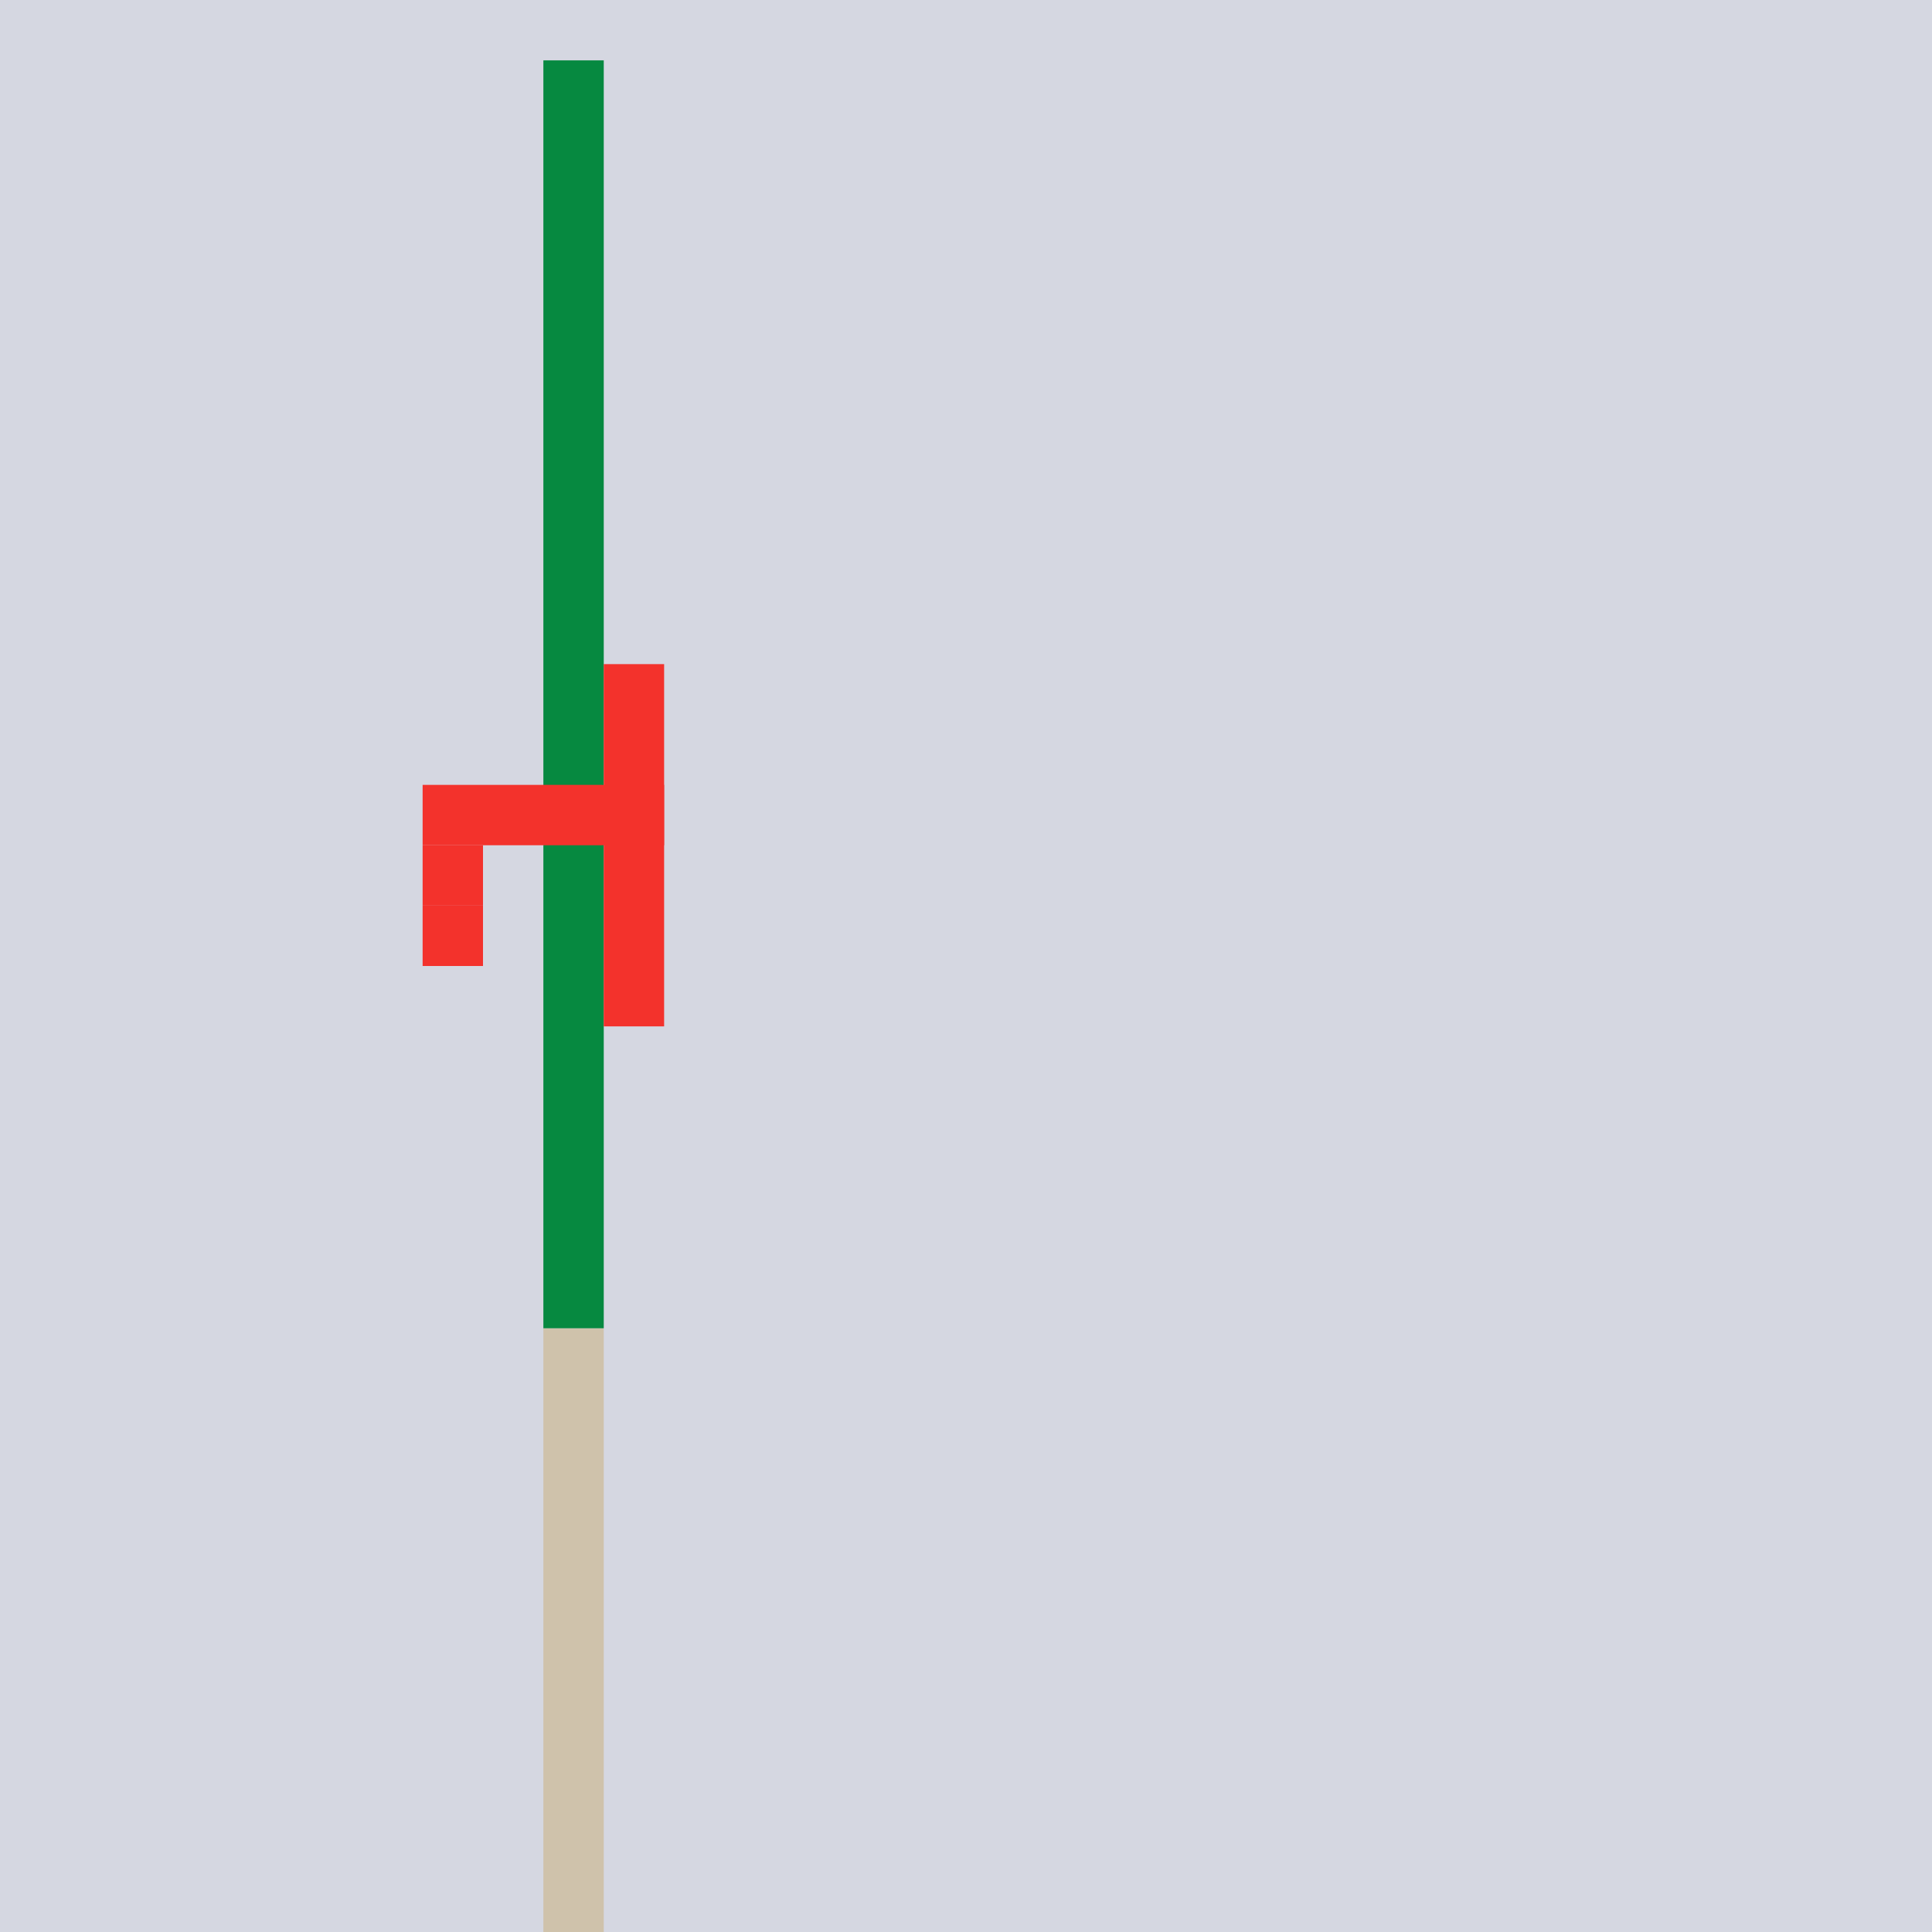 <?xml version="1.0" encoding="UTF-8"?>
<!-- Generated by Pixelmator Pro 2.4.1 -->
<svg width="320" height="320" viewBox="0 0 320 320" xmlns="http://www.w3.org/2000/svg" xmlns:xlink="http://www.w3.org/1999/xlink">
    <g id="SharkDAO">
        <g id="Noun-139">
            <path id="Path" fill="#e1d7d5" stroke="none" d="M 0 0 L 320 0 L 320 320 L 0 320 Z"/>
            <g id="Group">
                <path id="path1" fill="#b9185c" stroke="none" d="M 90 210 L 100 210 L 100 320 L 90 320 Z"/>
                <path id="path2" fill="#62616d" stroke="none" d="M 90 30 L 100 30 L 100 80 L 90 80 Z"/>
                <path id="path3" fill="#343235" stroke="none" d="M 90 80 L 100 80 L 100 90 L 90 90 Z"/>
                <path id="path4" fill="#74580d" stroke="none" d="M 90 90 L 100 90 L 100 100 L 90 100 Z"/>
                <path id="path5" fill="#d08b11" stroke="none" d="M 90 100 L 100 100 L 100 210 L 90 210 Z"/>
                <path id="path6" fill="#254efb" stroke="none" d="M 70 130 L 100 130 L 100 140 L 70 140 Z"/>
                <path id="path7" fill="#257ced" stroke="none" d="M 70 140 L 80 140 L 80 150 L 70 150 Z"/>
                <path id="path8" fill="#257ced" stroke="none" d="M 70 150 L 80 150 L 80 160 L 70 160 Z"/>
                <path id="path9" fill="#068940" stroke="none" d="M 100 110 L 110 110 L 110 170 L 100 170 Z"/>
            </g>
        </g>
    </g>
    <g id="download">
        <path id="path10" fill="#cfc2ab" stroke="none" d="M 90 210 L 230 210 L 230 220 L 90 220 Z"/>
        <path id="path11" fill="#cfc2ab" stroke="none" d="M 90 220 L 230 220 L 230 230 L 90 230 Z"/>
        <path id="path12" fill="#cfc2ab" stroke="none" d="M 90 230 L 230 230 L 230 240 L 90 240 Z"/>
        <path id="path13" fill="#cfc2ab" stroke="none" d="M 90 240 L 230 240 L 230 250 L 90 250 Z"/>
        <path id="path14" fill="#cfc2ab" stroke="none" d="M 90 250 L 110 250 L 110 260 L 90 260 Z"/>
        <path id="path15" fill="#cfc2ab" stroke="none" d="M 120 250 L 230 250 L 230 260 L 120 260 Z"/>
        <path id="path16" fill="#cfc2ab" stroke="none" d="M 90 260 L 110 260 L 110 270 L 90 270 Z"/>
        <path id="path17" fill="#cfc2ab" stroke="none" d="M 120 260 L 230 260 L 230 270 L 120 270 Z"/>
        <path id="path18" fill="#cfc2ab" stroke="none" d="M 90 270 L 110 270 L 110 280 L 90 280 Z"/>
        <path id="path19" fill="#cfc2ab" stroke="none" d="M 120 270 L 230 270 L 230 280 L 120 280 Z"/>
        <path id="path20" fill="#cfc2ab" stroke="none" d="M 90 280 L 110 280 L 110 290 L 90 290 Z"/>
        <path id="path21" fill="#cfc2ab" stroke="none" d="M 120 280 L 230 280 L 230 290 L 120 290 Z"/>
        <path id="path22" fill="#cfc2ab" stroke="none" d="M 90 290 L 110 290 L 110 300 L 90 300 Z"/>
        <path id="path23" fill="#cfc2ab" stroke="none" d="M 120 290 L 230 290 L 230 300 L 120 300 Z"/>
        <path id="path24" fill="#cfc2ab" stroke="none" d="M 90 300 L 110 300 L 110 310 L 90 310 Z"/>
        <path id="path25" fill="#cfc2ab" stroke="none" d="M 120 300 L 230 300 L 230 310 L 120 310 Z"/>
        <path id="path26" fill="#cfc2ab" stroke="none" d="M 120 310 L 230 310 L 230 320 L 120 320 Z"/>
        <path id="path27" fill="#5a65fa" stroke="none" d="M 140 230 L 160 230 L 160 240 L 140 240 Z"/>
        <path id="path28" fill="#5a65fa" stroke="none" d="M 170 230 L 180 230 L 180 240 L 170 240 Z"/>
        <path id="path29" fill="#5a65fa" stroke="none" d="M 140 240 L 150 240 L 150 250 L 140 250 Z"/>
        <path id="path30" fill="#5a65fa" stroke="none" d="M 160 240 L 180 240 L 180 250 L 160 250 Z"/>
        <path id="path31" fill="#da42cb" stroke="none" d="M 130 260 L 150 260 L 150 270 L 130 270 Z"/>
        <path id="path32" fill="#fe500c" stroke="none" d="M 160 260 L 170 260 L 170 270 L 160 270 Z"/>
        <path id="path33" fill="#fe500c" stroke="none" d="M 180 260 L 190 260 L 190 270 L 180 270 Z"/>
        <path id="path34" fill="#da42cb" stroke="none" d="M 130 270 L 150 270 L 150 280 L 130 280 Z"/>
        <path id="path35" fill="#fe500c" stroke="none" d="M 160 270 L 190 270 L 190 280 L 160 280 Z"/>
        <path id="path36" fill="#068940" stroke="none" d="M 140 290 L 160 290 L 160 300 L 140 300 Z"/>
        <path id="path37" fill="#068940" stroke="none" d="M 170 290 L 180 290 L 180 300 L 170 300 Z"/>
        <path id="path38" fill="#068940" stroke="none" d="M 140 300 L 150 300 L 150 310 L 140 310 Z"/>
        <path id="path39" fill="#068940" stroke="none" d="M 160 300 L 180 300 L 180 310 L 160 310 Z"/>
        <path id="path40" fill="#068940" stroke="none" d="M 150 10 L 160 10 L 160 20 L 150 20 Z"/>
        <path id="path41" fill="#068940" stroke="none" d="M 140 20 L 160 20 L 160 30 L 140 30 Z"/>
        <path id="path42" fill="#068940" stroke="none" d="M 140 30 L 160 30 L 160 40 L 140 40 Z"/>
        <path id="path43" fill="#068940" stroke="none" d="M 170 30 L 180 30 L 180 40 L 170 40 Z"/>
        <path id="path44" fill="#068940" stroke="none" d="M 130 40 L 170 40 L 170 50 L 130 50 Z"/>
        <path id="path45" fill="#068940" stroke="none" d="M 60 50 L 70 50 L 70 60 L 60 60 Z"/>
        <path id="path46" fill="#068940" stroke="none" d="M 130 50 L 170 50 L 170 60 L 130 60 Z"/>
        <path id="path47" fill="#068940" stroke="none" d="M 240 50 L 250 50 L 250 60 L 240 60 Z"/>
        <path id="path48" fill="#068940" stroke="none" d="M 60 60 L 80 60 L 80 70 L 60 70 Z"/>
        <path id="path49" fill="#068940" stroke="none" d="M 140 60 L 170 60 L 170 70 L 140 70 Z"/>
        <path id="path50" fill="#068940" stroke="none" d="M 180 60 L 190 60 L 190 70 L 180 70 Z"/>
        <path id="path51" fill="#068940" stroke="none" d="M 230 60 L 250 60 L 250 70 L 230 70 Z"/>
        <path id="path52" fill="#068940" stroke="none" d="M 60 70 L 90 70 L 90 80 L 60 80 Z"/>
        <path id="path53" fill="#068940" stroke="none" d="M 100 70 L 110 70 L 110 80 L 100 80 Z"/>
        <path id="path54" fill="#068940" stroke="none" d="M 130 70 L 180 70 L 180 80 L 130 80 Z"/>
        <path id="path55" fill="#068940" stroke="none" d="M 220 70 L 250 70 L 250 80 L 220 80 Z"/>
        <path id="path56" fill="#068940" stroke="none" d="M 70 80 L 110 80 L 110 90 L 70 90 Z"/>
        <path id="path57" fill="#068940" stroke="none" d="M 130 80 L 190 80 L 190 90 L 130 90 Z"/>
        <path id="path58" fill="#068940" stroke="none" d="M 200 80 L 240 80 L 240 90 L 200 90 Z"/>
        <path id="path59" fill="#068940" stroke="none" d="M 70 90 L 120 90 L 120 100 L 70 100 Z"/>
        <path id="path60" fill="#068940" stroke="none" d="M 140 90 L 180 90 L 180 100 L 140 100 Z"/>
        <path id="path61" fill="#068940" stroke="none" d="M 190 90 L 240 90 L 240 100 L 190 100 Z"/>
        <path id="path62" fill="#068940" stroke="none" d="M 80 100 L 130 100 L 130 110 L 80 110 Z"/>
        <path id="path63" fill="#068940" stroke="none" d="M 140 100 L 180 100 L 180 110 L 140 110 Z"/>
        <path id="path64" fill="#068940" stroke="none" d="M 190 100 L 230 100 L 230 110 L 190 110 Z"/>
        <path id="path65" fill="#068940" stroke="none" d="M 20 110 L 30 110 L 30 120 L 20 120 Z"/>
        <path id="path66" fill="#068940" stroke="none" d="M 90 110 L 220 110 L 220 120 L 90 120 Z"/>
        <path id="path67" fill="#068940" stroke="none" d="M 280 110 L 290 110 L 290 120 L 280 120 Z"/>
        <path id="path68" fill="#068940" stroke="none" d="M 30 120 L 50 120 L 50 130 L 30 130 Z"/>
        <path id="path69" fill="#068940" stroke="none" d="M 60 120 L 70 120 L 70 130 L 60 130 Z"/>
        <path id="path70" fill="#068940" stroke="none" d="M 100 120 L 210 120 L 210 130 L 100 130 Z"/>
        <path id="path71" fill="#068940" stroke="none" d="M 260 120 L 280 120 L 280 130 L 260 130 Z"/>
        <path id="path72" fill="#068940" stroke="none" d="M 30 130 L 70 130 L 70 140 L 30 140 Z"/>
        <path id="path73" fill="#068940" stroke="none" d="M 90 130 L 280 130 L 280 140 L 90 140 Z"/>
        <path id="path74" fill="#068940" stroke="none" d="M 40 140 L 270 140 L 270 150 L 40 150 Z"/>
        <path id="path75" fill="#068940" stroke="none" d="M 60 150 L 250 150 L 250 160 L 60 160 Z"/>
        <path id="path76" fill="#068940" stroke="none" d="M 70 160 L 220 160 L 220 170 L 70 170 Z"/>
        <path id="path77" fill="#068940" stroke="none" d="M 110 170 L 140 170 L 140 180 L 110 180 Z"/>
        <path id="path78" fill="#0b5027" stroke="none" d="M 140 170 L 150 170 L 150 180 L 140 180 Z"/>
        <path id="path79" fill="#068940" stroke="none" d="M 150 170 L 180 170 L 180 180 L 150 180 Z"/>
        <path id="path80" fill="#0b5027" stroke="none" d="M 180 170 L 190 170 L 190 180 L 180 180 Z"/>
        <path id="path81" fill="#068940" stroke="none" d="M 190 170 L 200 170 L 200 180 L 190 180 Z"/>
        <path id="path82" fill="#068940" stroke="none" d="M 100 180 L 150 180 L 150 190 L 100 190 Z"/>
        <path id="path83" fill="#0b5027" stroke="none" d="M 150 180 L 180 180 L 180 190 L 150 190 Z"/>
        <path id="path84" fill="#068940" stroke="none" d="M 180 180 L 210 180 L 210 190 L 180 190 Z"/>
        <path id="path85" fill="#068940" stroke="none" d="M 80 190 L 230 190 L 230 200 L 80 200 Z"/>
        <path id="path86" fill="#068940" stroke="none" d="M 70 200 L 240 200 L 240 210 L 70 210 Z"/>
        <path id="path87" fill="#068940" stroke="none" d="M 230 210 L 250 210 L 250 220 L 230 220 Z"/>
        <path id="path88" fill="#f3322c" stroke="none" d="M 100 110 L 160 110 L 160 120 L 100 120 Z"/>
        <path id="path89" fill="#f3322c" stroke="none" d="M 170 110 L 230 110 L 230 120 L 170 120 Z"/>
        <path id="path90" fill="#f3322c" stroke="none" d="M 100 120 L 110 120 L 110 130 L 100 130 Z"/>
        <path id="path91" fill="#ffffff" stroke="none" d="M 110 120 L 130 120 L 130 130 L 110 130 Z"/>
        <path id="path92" fill="#000000" stroke="none" d="M 130 120 L 150 120 L 150 130 L 130 130 Z"/>
        <path id="path93" fill="#f3322c" stroke="none" d="M 150 120 L 160 120 L 160 130 L 150 130 Z"/>
        <path id="path94" fill="#f3322c" stroke="none" d="M 170 120 L 180 120 L 180 130 L 170 130 Z"/>
        <path id="path95" fill="#ffffff" stroke="none" d="M 180 120 L 200 120 L 200 130 L 180 130 Z"/>
        <path id="path96" fill="#000000" stroke="none" d="M 200 120 L 220 120 L 220 130 L 200 130 Z"/>
        <path id="path97" fill="#f3322c" stroke="none" d="M 220 120 L 230 120 L 230 130 L 220 130 Z"/>
        <path id="path98" fill="#ffffff" stroke="none" d="M 110 130 L 130 130 L 130 140 L 110 140 Z"/>
        <path id="path99" fill="#000000" stroke="none" d="M 130 130 L 150 130 L 150 140 L 130 140 Z"/>
        <path id="path100" fill="#f3322c" stroke="none" d="M 150 130 L 180 130 L 180 140 L 150 140 Z"/>
        <path id="path101" fill="#ffffff" stroke="none" d="M 180 130 L 200 130 L 200 140 L 180 140 Z"/>
        <path id="path102" fill="#000000" stroke="none" d="M 200 130 L 220 130 L 220 140 L 200 140 Z"/>
        <path id="path103" fill="#f3322c" stroke="none" d="M 220 130 L 230 130 L 230 140 L 220 140 Z"/>
        <path id="path104" fill="#f3322c" stroke="none" d="M 100 140 L 110 140 L 110 150 L 100 150 Z"/>
        <path id="path105" fill="#ffffff" stroke="none" d="M 110 140 L 130 140 L 130 150 L 110 150 Z"/>
        <path id="path106" fill="#000000" stroke="none" d="M 130 140 L 150 140 L 150 150 L 130 150 Z"/>
        <path id="path107" fill="#f3322c" stroke="none" d="M 150 140 L 160 140 L 160 150 L 150 150 Z"/>
        <path id="path108" fill="#f3322c" stroke="none" d="M 170 140 L 180 140 L 180 150 L 170 150 Z"/>
        <path id="path109" fill="#ffffff" stroke="none" d="M 180 140 L 200 140 L 200 150 L 180 150 Z"/>
        <path id="path110" fill="#000000" stroke="none" d="M 200 140 L 220 140 L 220 150 L 200 150 Z"/>
        <path id="path111" fill="#f3322c" stroke="none" d="M 220 140 L 230 140 L 230 150 L 220 150 Z"/>
        <path id="path112" fill="#f3322c" stroke="none" d="M 100 150 L 110 150 L 110 160 L 100 160 Z"/>
        <path id="path113" fill="#ffffff" stroke="none" d="M 110 150 L 130 150 L 130 160 L 110 160 Z"/>
        <path id="path114" fill="#000000" stroke="none" d="M 130 150 L 150 150 L 150 160 L 130 160 Z"/>
        <path id="path115" fill="#f3322c" stroke="none" d="M 150 150 L 160 150 L 160 160 L 150 160 Z"/>
        <path id="path116" fill="#f3322c" stroke="none" d="M 170 150 L 180 150 L 180 160 L 170 160 Z"/>
        <path id="path117" fill="#ffffff" stroke="none" d="M 180 150 L 200 150 L 200 160 L 180 160 Z"/>
        <path id="path118" fill="#000000" stroke="none" d="M 200 150 L 220 150 L 220 160 L 200 160 Z"/>
        <path id="path119" fill="#f3322c" stroke="none" d="M 220 150 L 230 150 L 230 160 L 220 160 Z"/>
        <path id="path120" fill="#f3322c" stroke="none" d="M 170 160 L 230 160 L 230 170 L 170 170 Z"/>
    </g>
    <g id="Noun-94">
        <path id="path121" fill="#d5d7e1" stroke="none" d="M 0 0 L 320 0 L 320 320 L 0 320 Z"/>
        <g id="g1">
            <path id="path122" fill="#cfc2ab" stroke="none" d="M 90 220 L 100 220 L 100 320 L 90 320 Z"/>
            <path id="path123" fill="#068940" stroke="none" d="M 90 10 L 100 10 L 100 220 L 90 220 Z"/>
            <path id="path124" fill="#f3322c" stroke="none" d="M 70 130 L 110 130 L 110 140 L 70 140 Z"/>
            <path id="path125" fill="#f3322c" stroke="none" d="M 70 140 L 80 140 L 80 150 L 70 150 Z"/>
            <path id="path126" fill="#f3322c" stroke="none" d="M 70 150 L 80 150 L 80 160 L 70 160 Z"/>
            <path id="path127" fill="#f3322c" stroke="none" d="M 100 110 L 110 110 L 110 170 L 100 170 Z"/>
        </g>
    </g>
</svg>
